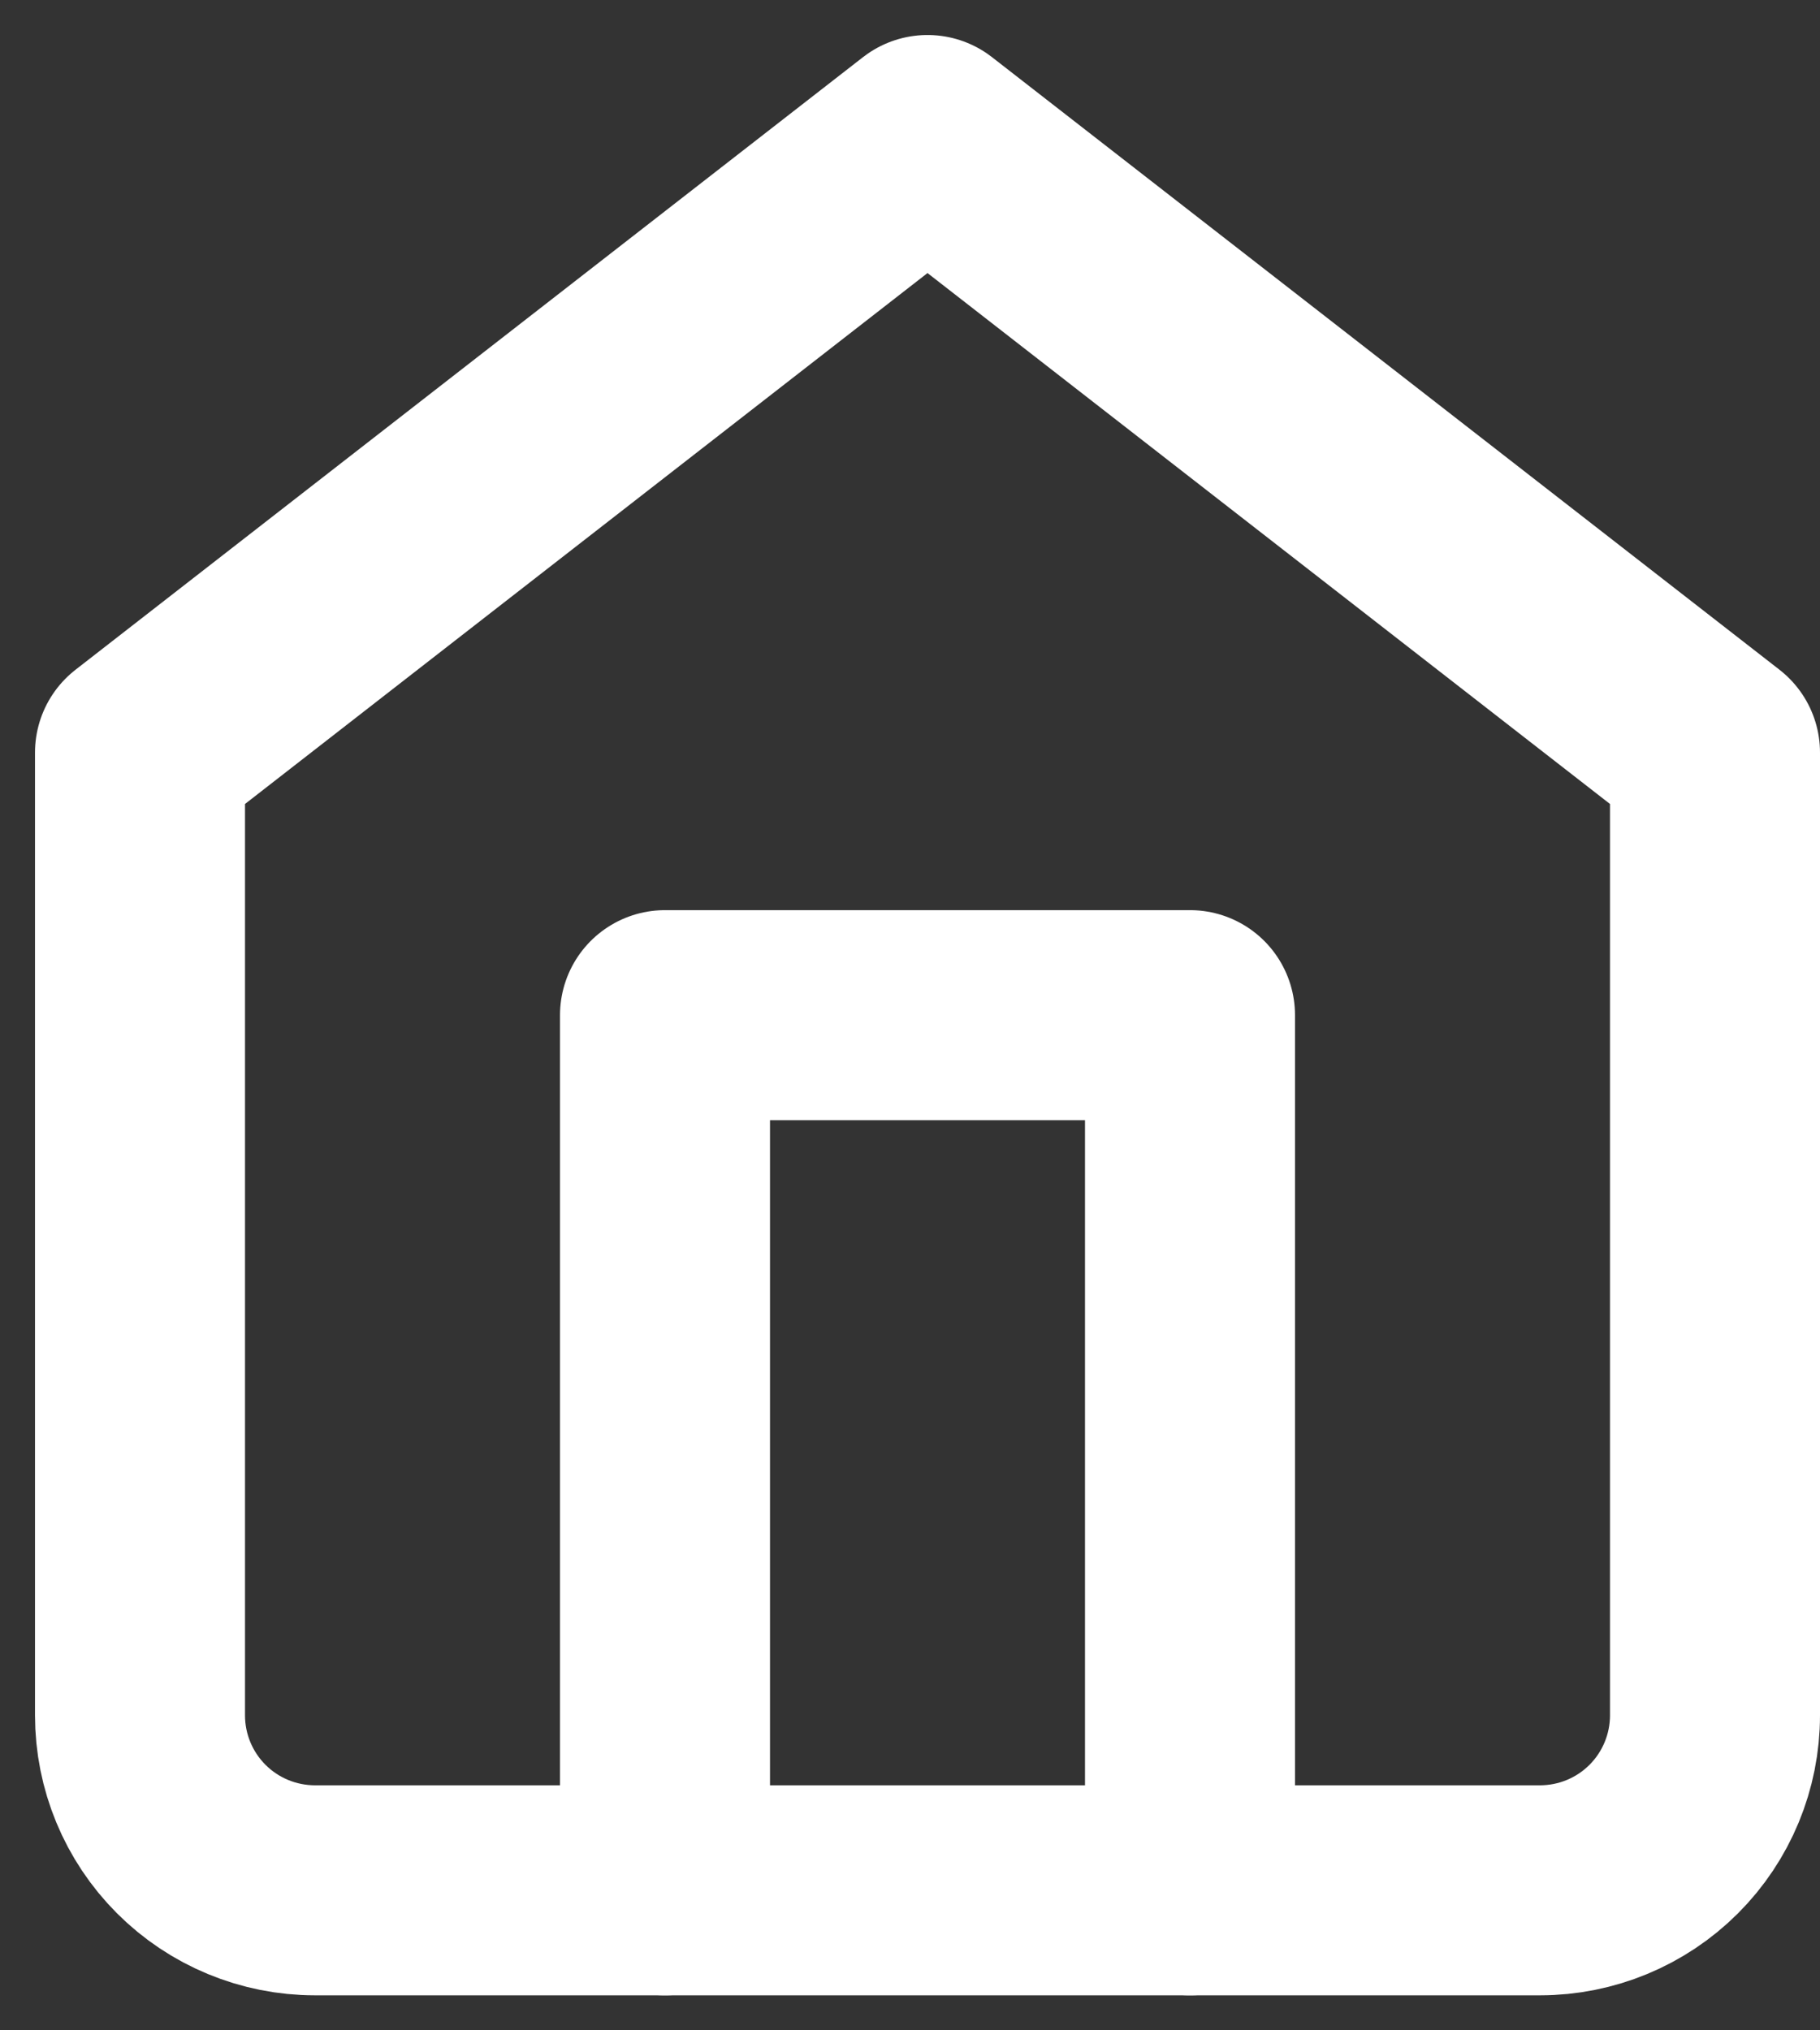 <svg width="26" height="29" fill="none" xmlns="http://www.w3.org/2000/svg"><rect width="100%" height="100%" fill="#333333" stroke="none"/><path d="M2 10.75L13.25 2L24.5 10.75V24.5C24.5 25.163 24.237 25.799 23.768 26.268C23.299 26.737 22.663 27 22 27H4.5C3.837 27 3.201 26.737 2.732 26.268C2.263 25.799 2 25.163 2 24.5V10.75Z" stroke="#fff" stroke-width="3" stroke-linecap="round" stroke-linejoin="round"/><path d="M9.5 27V14.5H17V27" stroke="#fff" stroke-width="3" stroke-linecap="round" stroke-linejoin="round"/></svg>
